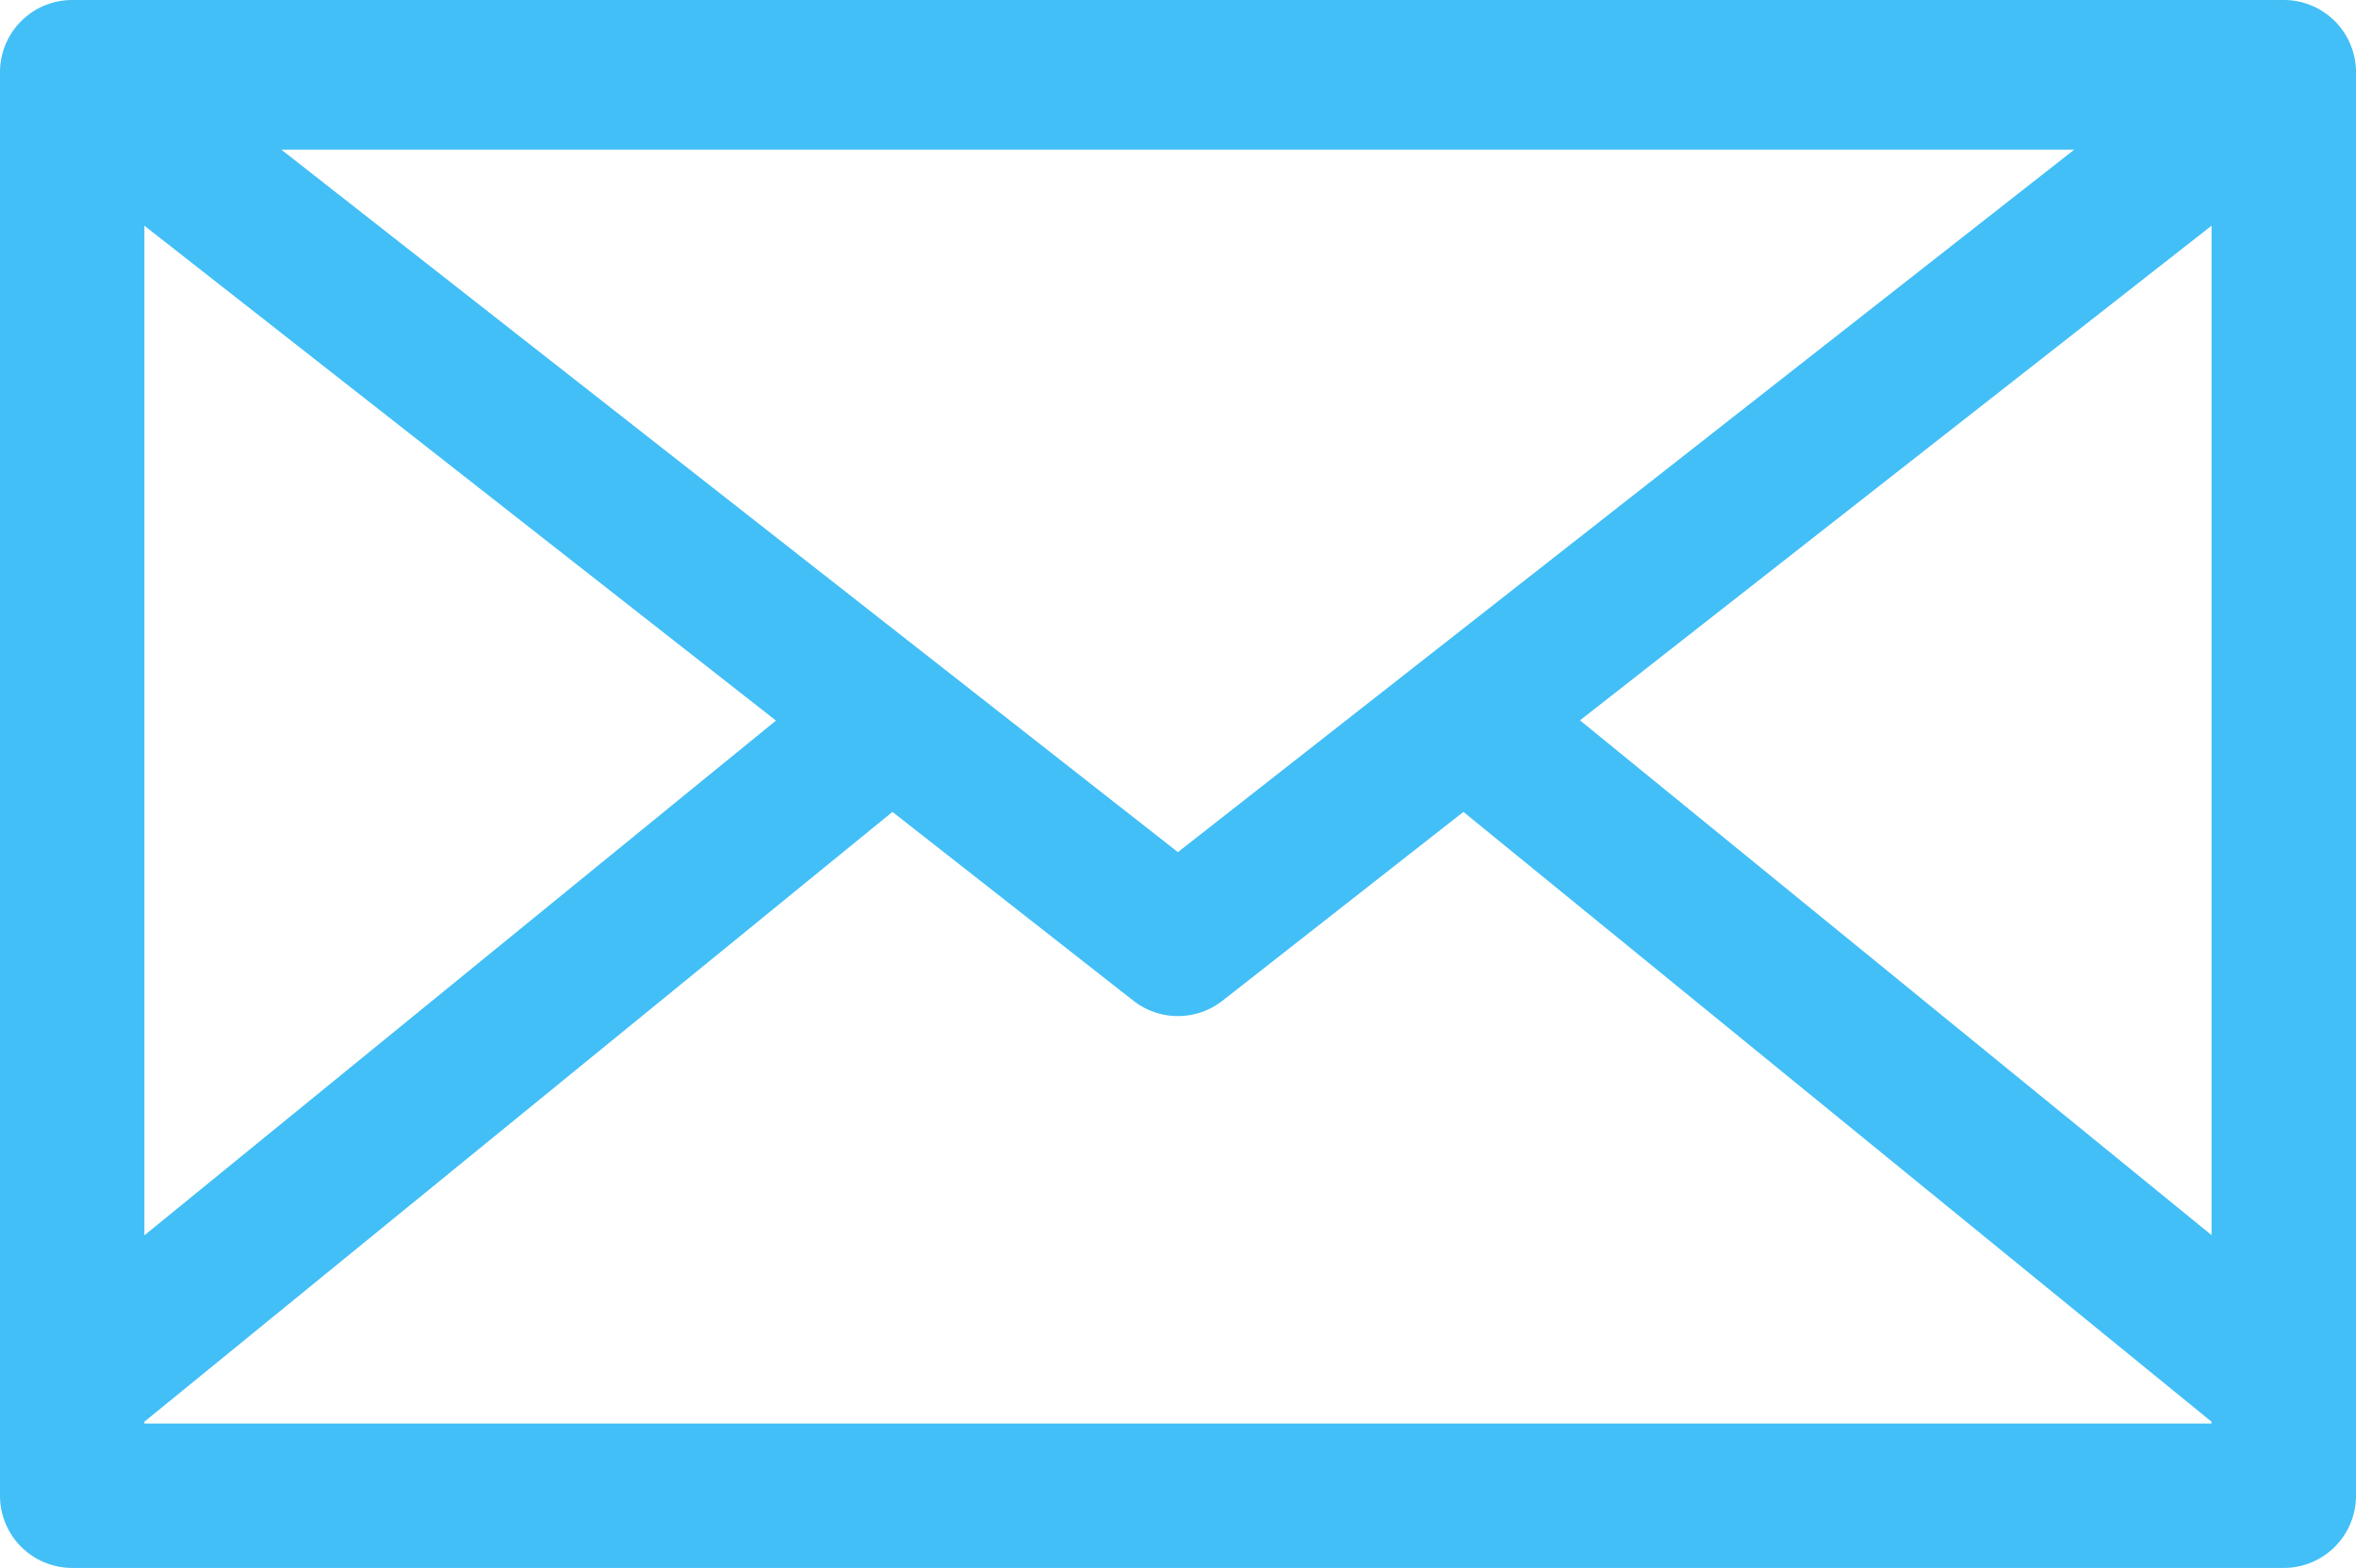<svg xmlns="http://www.w3.org/2000/svg" width="41.919" height="27.899" viewBox="0 0 41.919 27.899">
  <defs>
    <style>
      .cls-1 {
        fill: #42bff6;
      }
    </style>
  </defs>
  <path id="_27" data-name="27" class="cls-1" d="M163.792,719.422H124.443a1.285,1.285,0,0,0-1.285,1.285v25.33a1.285,1.285,0,0,0,1.285,1.285h39.349a1.285,1.285,0,0,0,1.285-1.285v-25.33A1.285,1.285,0,0,0,163.792,719.422ZM148.4,731.228l-4.284,3.357-15.952-12.5h31.9L148.4,731.228Zm-22.673-7.79,11.237,8.806-11.237,9.16Zm36.78,0V741.4l-11.237-9.16Zm-36.78,21.314v-.032l13.31-10.851,4.287,3.36a1.285,1.285,0,0,0,1.585,0l4.287-3.36,13.31,10.851v.032Z" transform="translate(-123.158 -719.422)"/>
</svg>
